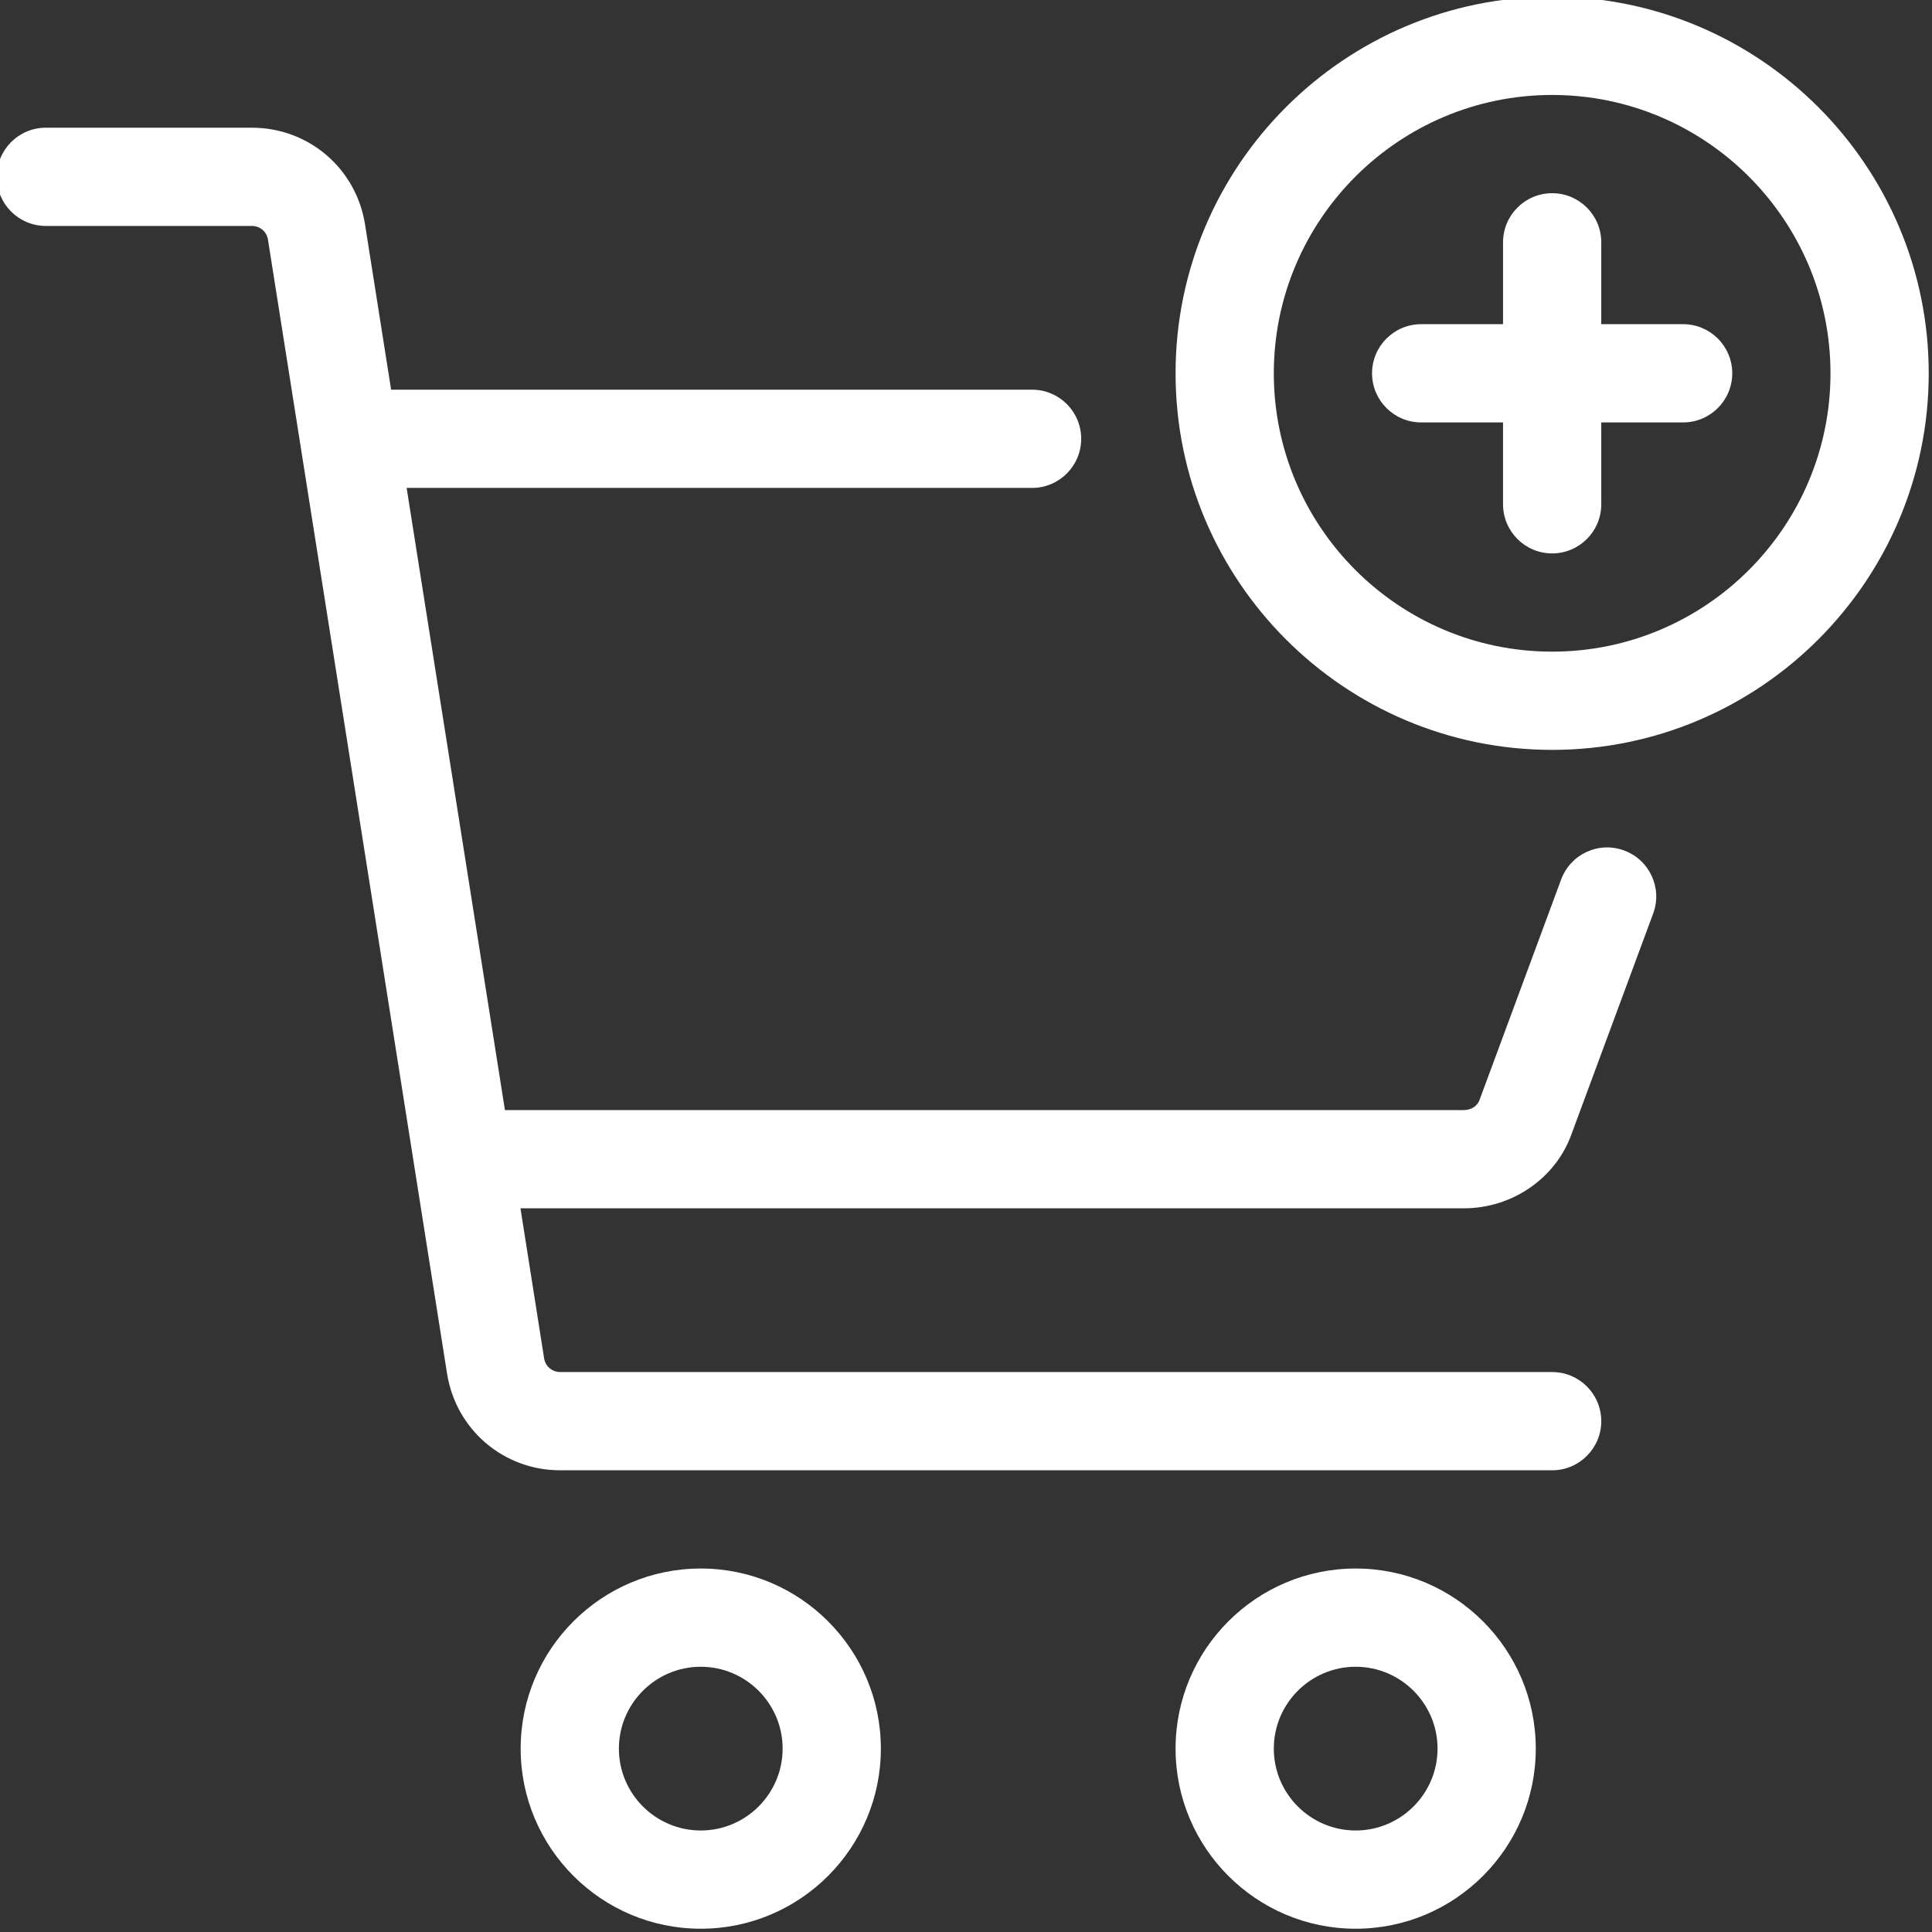 <?xml version="1.0" encoding="UTF-8" standalone="no"?><svg xmlns="http://www.w3.org/2000/svg" xmlns:xlink="http://www.w3.org/1999/xlink" fill="#ffffff" height="29.5" preserveAspectRatio="xMidYMid meet" version="1" viewBox="9.3 8.3 29.5 29.5" width="29.5" zoomAndPan="magnify"><rect x="9.3" y="8.3" width="29.5" height="29.5" fill="#333333" stroke="none"/><g id="change1_1"><path d="M20,32.25c-1.517,0-2.75,1.233-2.75,2.75s1.233,2.75,2.75,2.75s2.75-1.233,2.75-2.75S21.517,32.25,20,32.25z M20,36.25c-0.689,0-1.25-0.561-1.25-1.25s0.561-1.25,1.25-1.25s1.25,0.561,1.25,1.25S20.689,36.25,20,36.25z" fill="inherit"/><path d="M30,32.25c-1.517,0-2.75,1.233-2.75,2.75s1.233,2.75,2.75,2.75s2.75-1.233,2.75-2.75S31.517,32.25,30,32.25z M30,36.25c-0.689,0-1.25-0.561-1.25-1.25s0.561-1.25,1.25-1.25s1.25,0.561,1.25,1.25S30.689,36.25,30,36.25z" fill="inherit"/><path d="M34.101,21.287c-0.389-0.146-0.82,0.054-0.964,0.443l-1.245,3.363 c-0.033,0.096-0.128,0.157-0.241,0.157H17.01l-1.501-9.5h9.55c0.414,0,0.75-0.336,0.75-0.75 s-0.336-0.75-0.75-0.75H15.272l-0.398-2.522C14.739,10.872,14.013,10.25,13.146,10.25H10 c-0.414,0-0.75,0.336-0.75,0.75s0.336,0.75,0.75,0.75h3.146c0.124,0,0.228,0.088,0.246,0.211l2.734,17.311 C16.261,30.128,16.987,30.75,17.854,30.75H33c0.414,0,0.75-0.336,0.75-0.75s-0.336-0.75-0.75-0.75H17.854 c-0.124,0-0.228-0.088-0.246-0.211L17.247,26.75h14.403c0.749,0,1.415-0.467,1.652-1.15l1.24-3.35 C34.687,21.862,34.488,21.431,34.101,21.287z" fill="inherit"/><path d="M33,8.25c-3.171,0-5.75,2.58-5.75,5.75s2.579,5.75,5.75,5.75s5.75-2.58,5.75-5.75S36.171,8.25,33,8.25z M33,18.25 c-2.344,0-4.25-1.907-4.25-4.25S30.656,9.75,33,9.75s4.25,1.907,4.25,4.25S35.344,18.25,33,18.25z" fill="inherit"/><path d="M35,13.25h-1.25V12c0-0.414-0.336-0.75-0.75-0.75s-0.75,0.336-0.75,0.75v1.25H31c-0.414,0-0.75,0.336-0.75,0.75 s0.336,0.75,0.75,0.75h1.25V16c0,0.414,0.336,0.75,0.75,0.75s0.75-0.336,0.75-0.75v-1.25H35 c0.414,0,0.75-0.336,0.75-0.75S35.414,13.25,35,13.25z" fill="inherit"/></g></svg>
